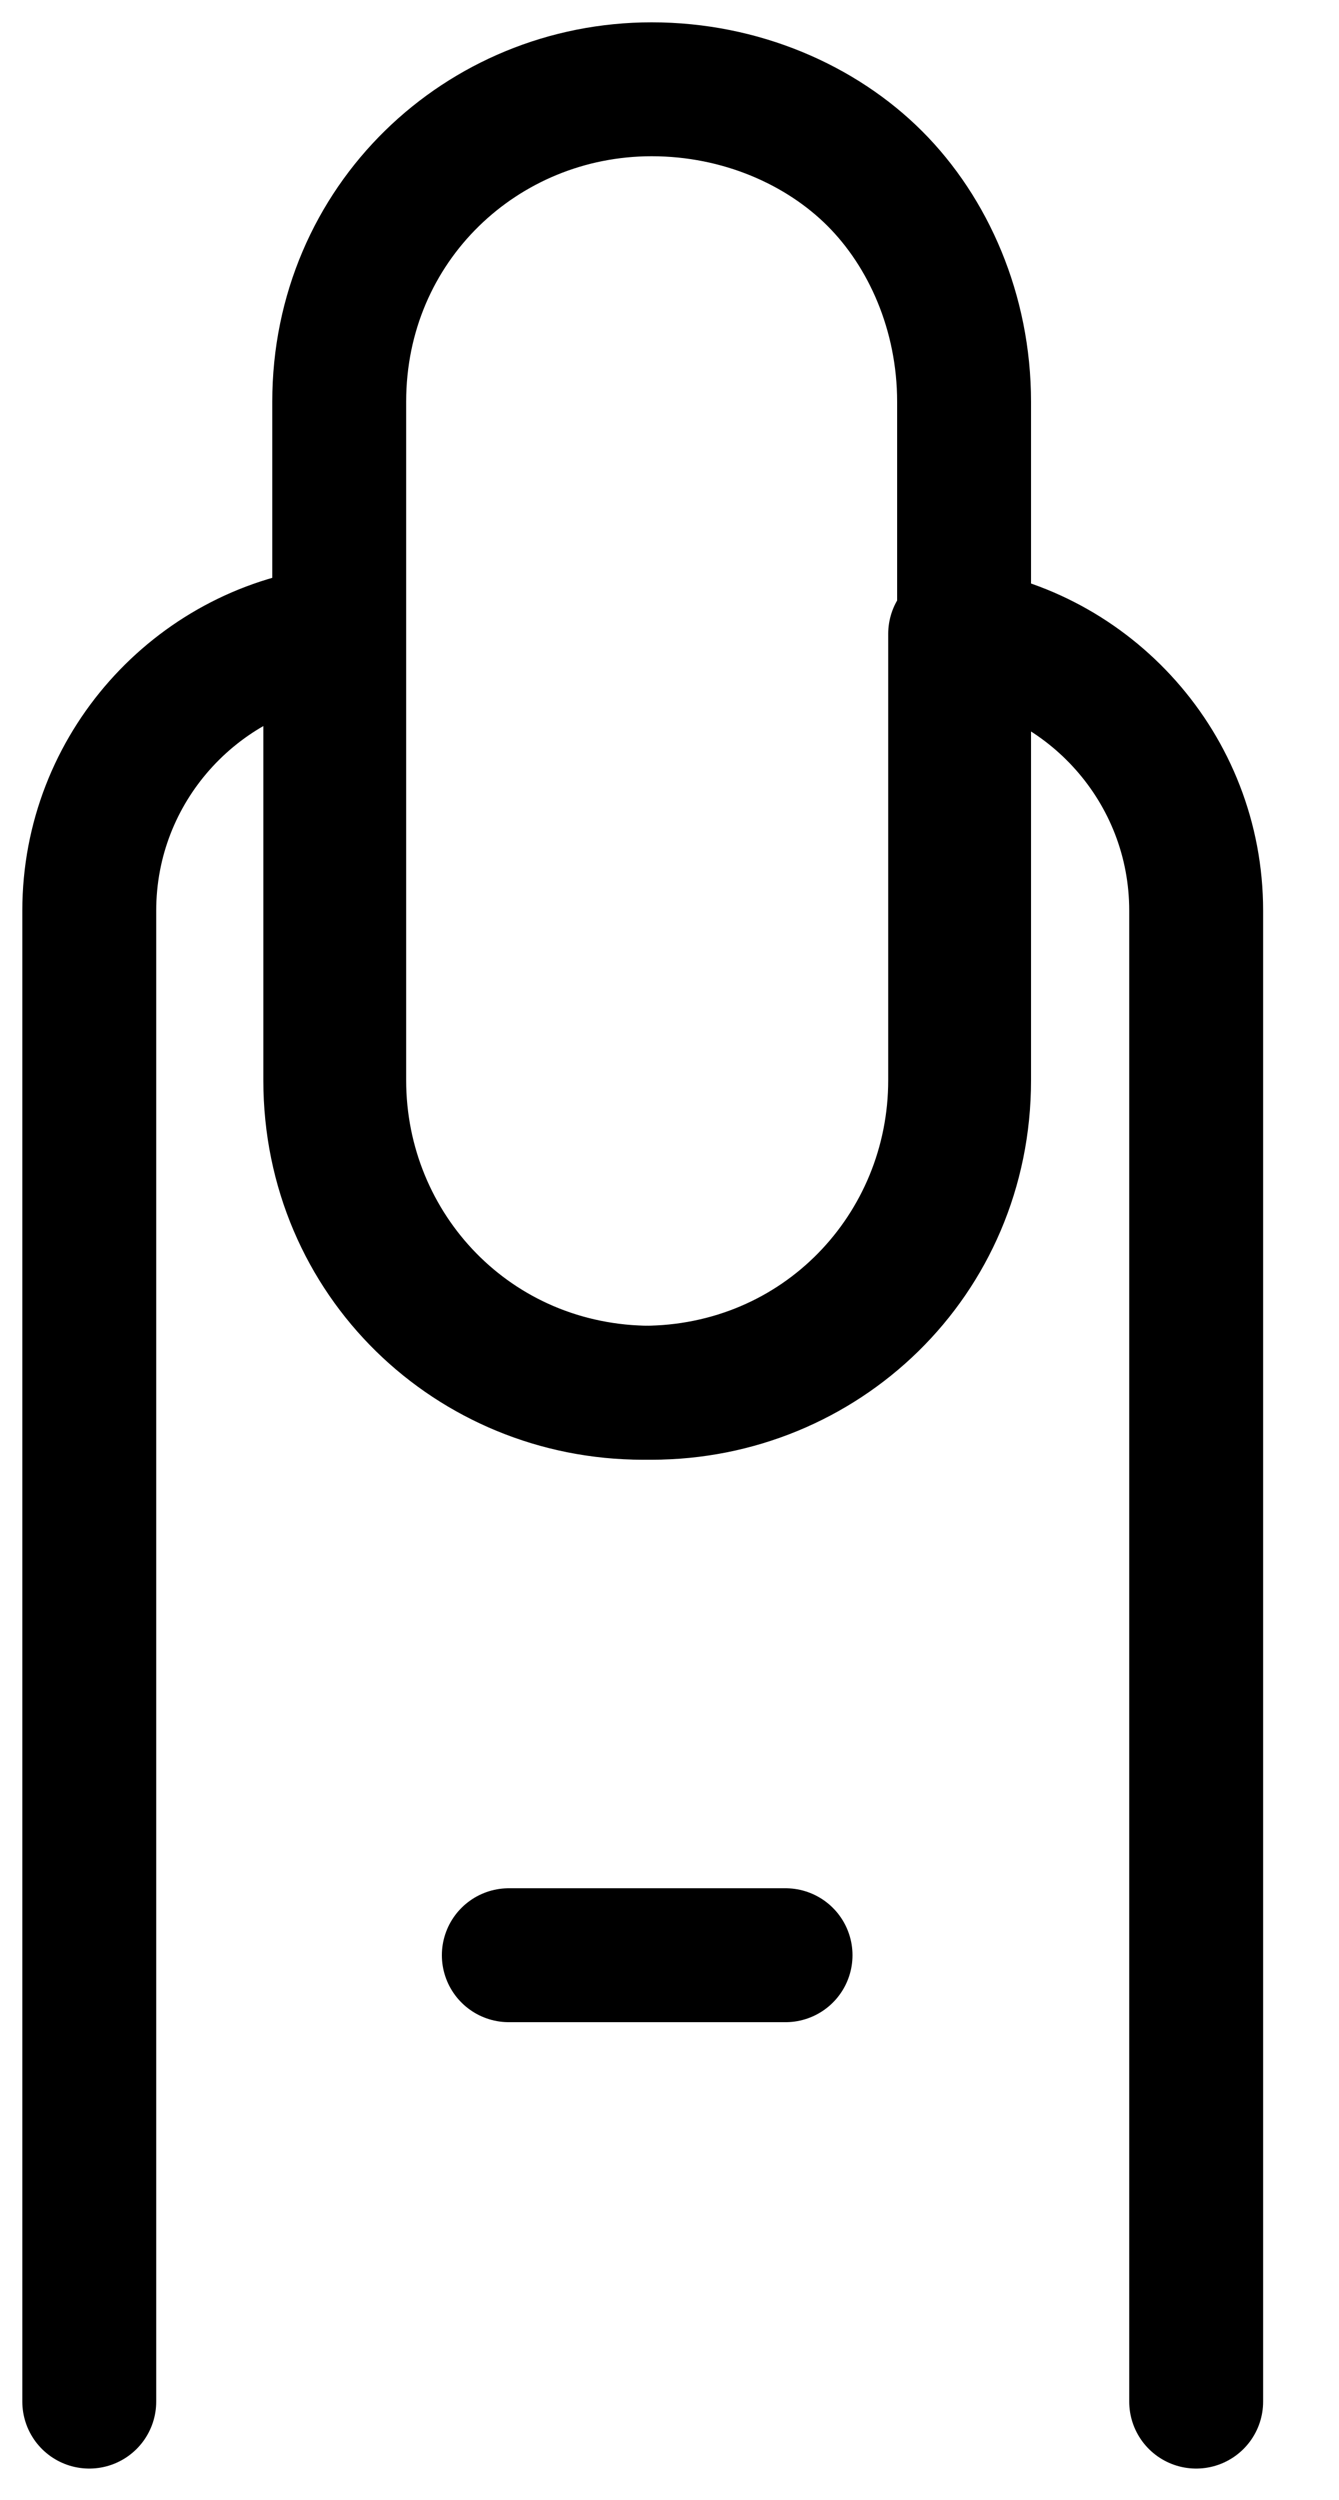 <?xml version="1.0" encoding="UTF-8"?> <svg xmlns="http://www.w3.org/2000/svg" width="15" height="28" viewBox="0 0 15 28" fill="none"> <path d="M10.8 4.5V12.1C10.8 14.1 9.2 15.6 7.3 15.6C5.3 15.6 3.8 14 3.8 12.1V4.5C3.8 2.5 5.4 1 7.3 1C8.3 1 9.2 1.4 9.8 2C10.4 2.6 10.8 3.5 10.8 4.5Z" stroke="black" stroke-width="1.5" stroke-miterlimit="10" stroke-linecap="round" stroke-linejoin="round"></path> <path d="M1 26.9V10.2C1 8.6 2.2 7.3 3.7 7.1V12.1C3.7 14.1 5.3 15.6 7.2 15.6C9.2 15.6 10.7 14 10.7 12.1V7.1C12.2 7.3 13.4 8.6 13.4 10.2V26.9" stroke="black" stroke-width="1.5" stroke-miterlimit="10" stroke-linecap="round" stroke-linejoin="round"></path> <path d="M5.7 21.9H8.8" stroke="black" stroke-width="1.5" stroke-miterlimit="10" stroke-linecap="round" stroke-linejoin="round"></path> </svg> 